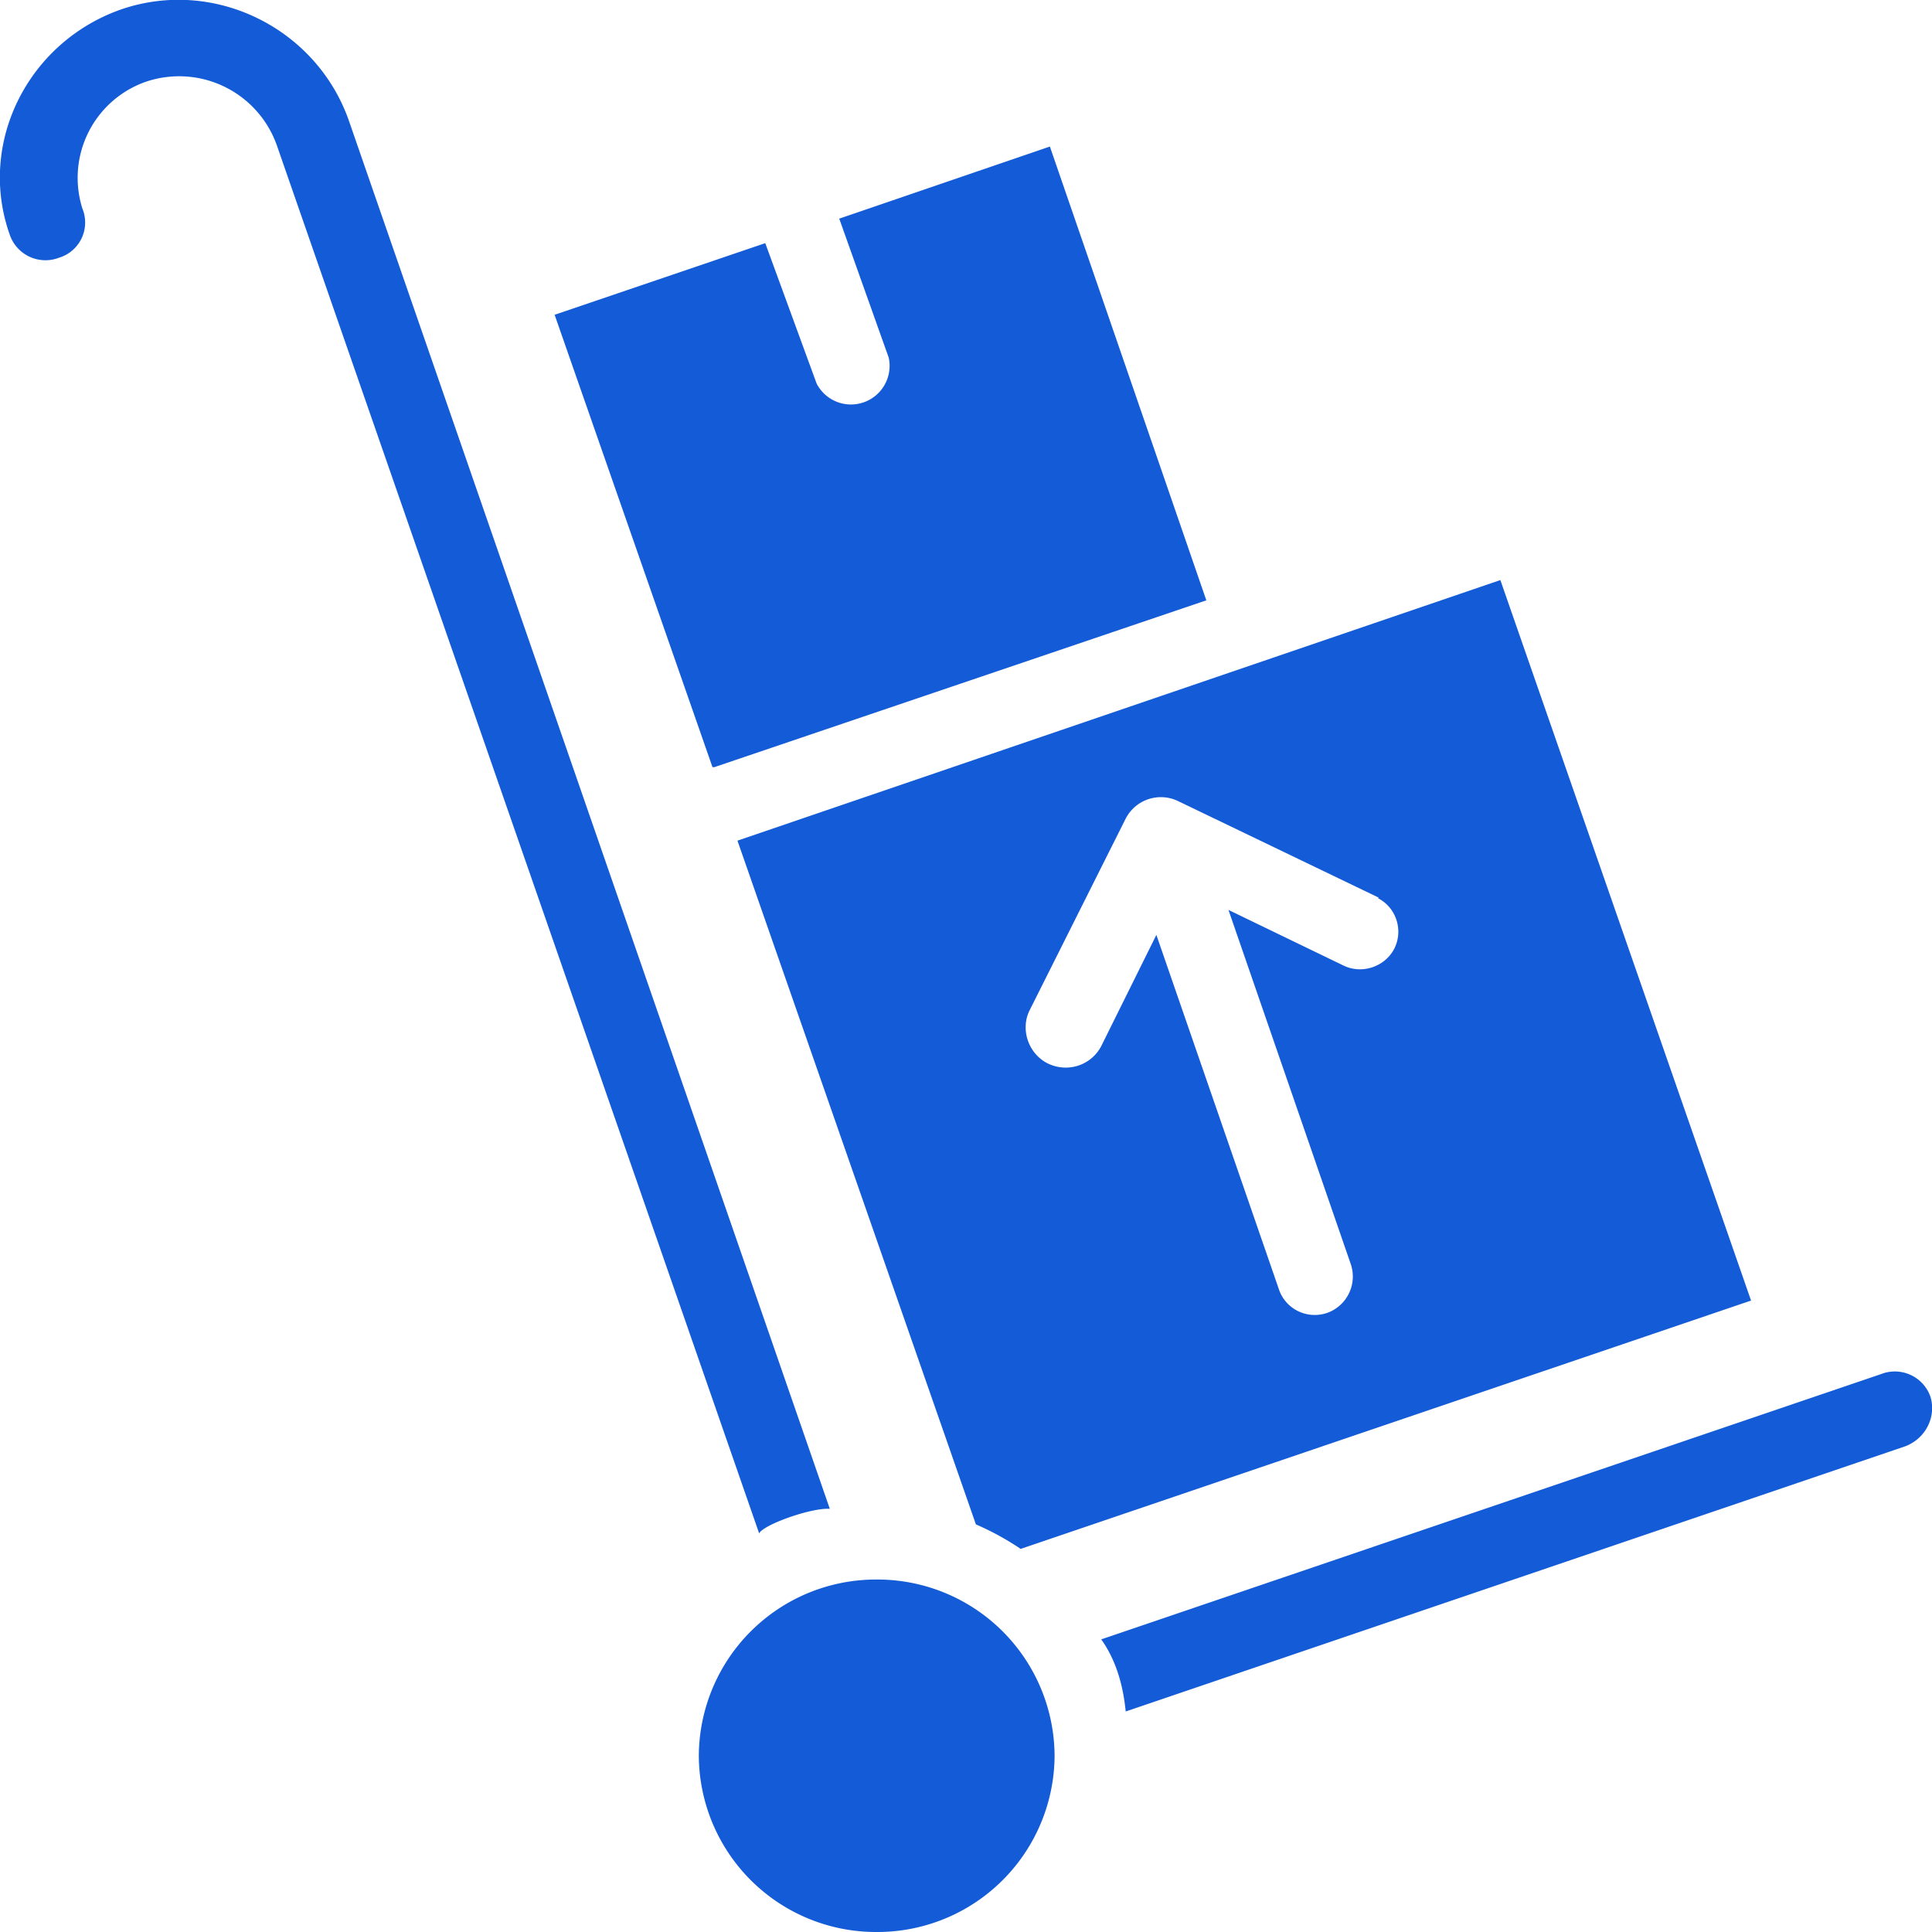 <svg xmlns="http://www.w3.org/2000/svg" xmlns:xlink="http://www.w3.org/1999/xlink" width="41" height="41" viewBox="0 0 41 41"><defs><path id="oj7ca" d="M776.6 2112.52a3.76 3.76 0 0 1 3.78 3.74 3.76 3.76 0 0 1-3.78 3.74 3.76 3.76 0 0 1-3.77-3.74 3.76 3.76 0 0 1 3.77-3.74zm21.84-2.83l-16.55 5.63c-.03-.26-.1-.94-.52-1.53l16.55-5.63a.8.8 0 0 1 1.05.49c.12.42-.1.87-.53 1.04zm-24.33 1.85l-10.24-29.47a2.2 2.2 0 0 0-2.76-1.34 2.16 2.16 0 0 0-1.36 2.7.78.78 0 0 1-.5 1.04.8.8 0 0 1-1.04-.48c-.7-1.96.39-4.1 2.36-4.79 1.98-.68 4.14.4 4.83 2.35l10.21 29.47c-.38-.03-1.4.33-1.5.52zm9.49-19.8l-10.44 3.54h-.04l-3.35-9.6 4.47-1.52 1.09 2.98a.82.82 0 0 0 1.53-.55l-1.05-2.95 4.47-1.53zm11.56 14.86l-15.5 5.27a5.8 5.8 0 0 0-.95-.52l-5.06-14.51 16.19-5.53zm-7.9-8.55L783 2096a.84.84 0 0 0-1.11.37l-2.04 4.07c-.2.4-.03.91.37 1.12.43.22.95.05 1.16-.38l1.16-2.34 2.6 7.52c.14.42.6.65 1.03.5a.82.82 0 0 0 .5-1.02l-2.6-7.53 2.44 1.18c.39.19.88.03 1.08-.36.2-.4.03-.88-.35-1.07z"/></defs><g><g transform="translate(-758 -2079)"><use fill="#145bd7" xlink:href="#oj7ca"/></g></g></svg>